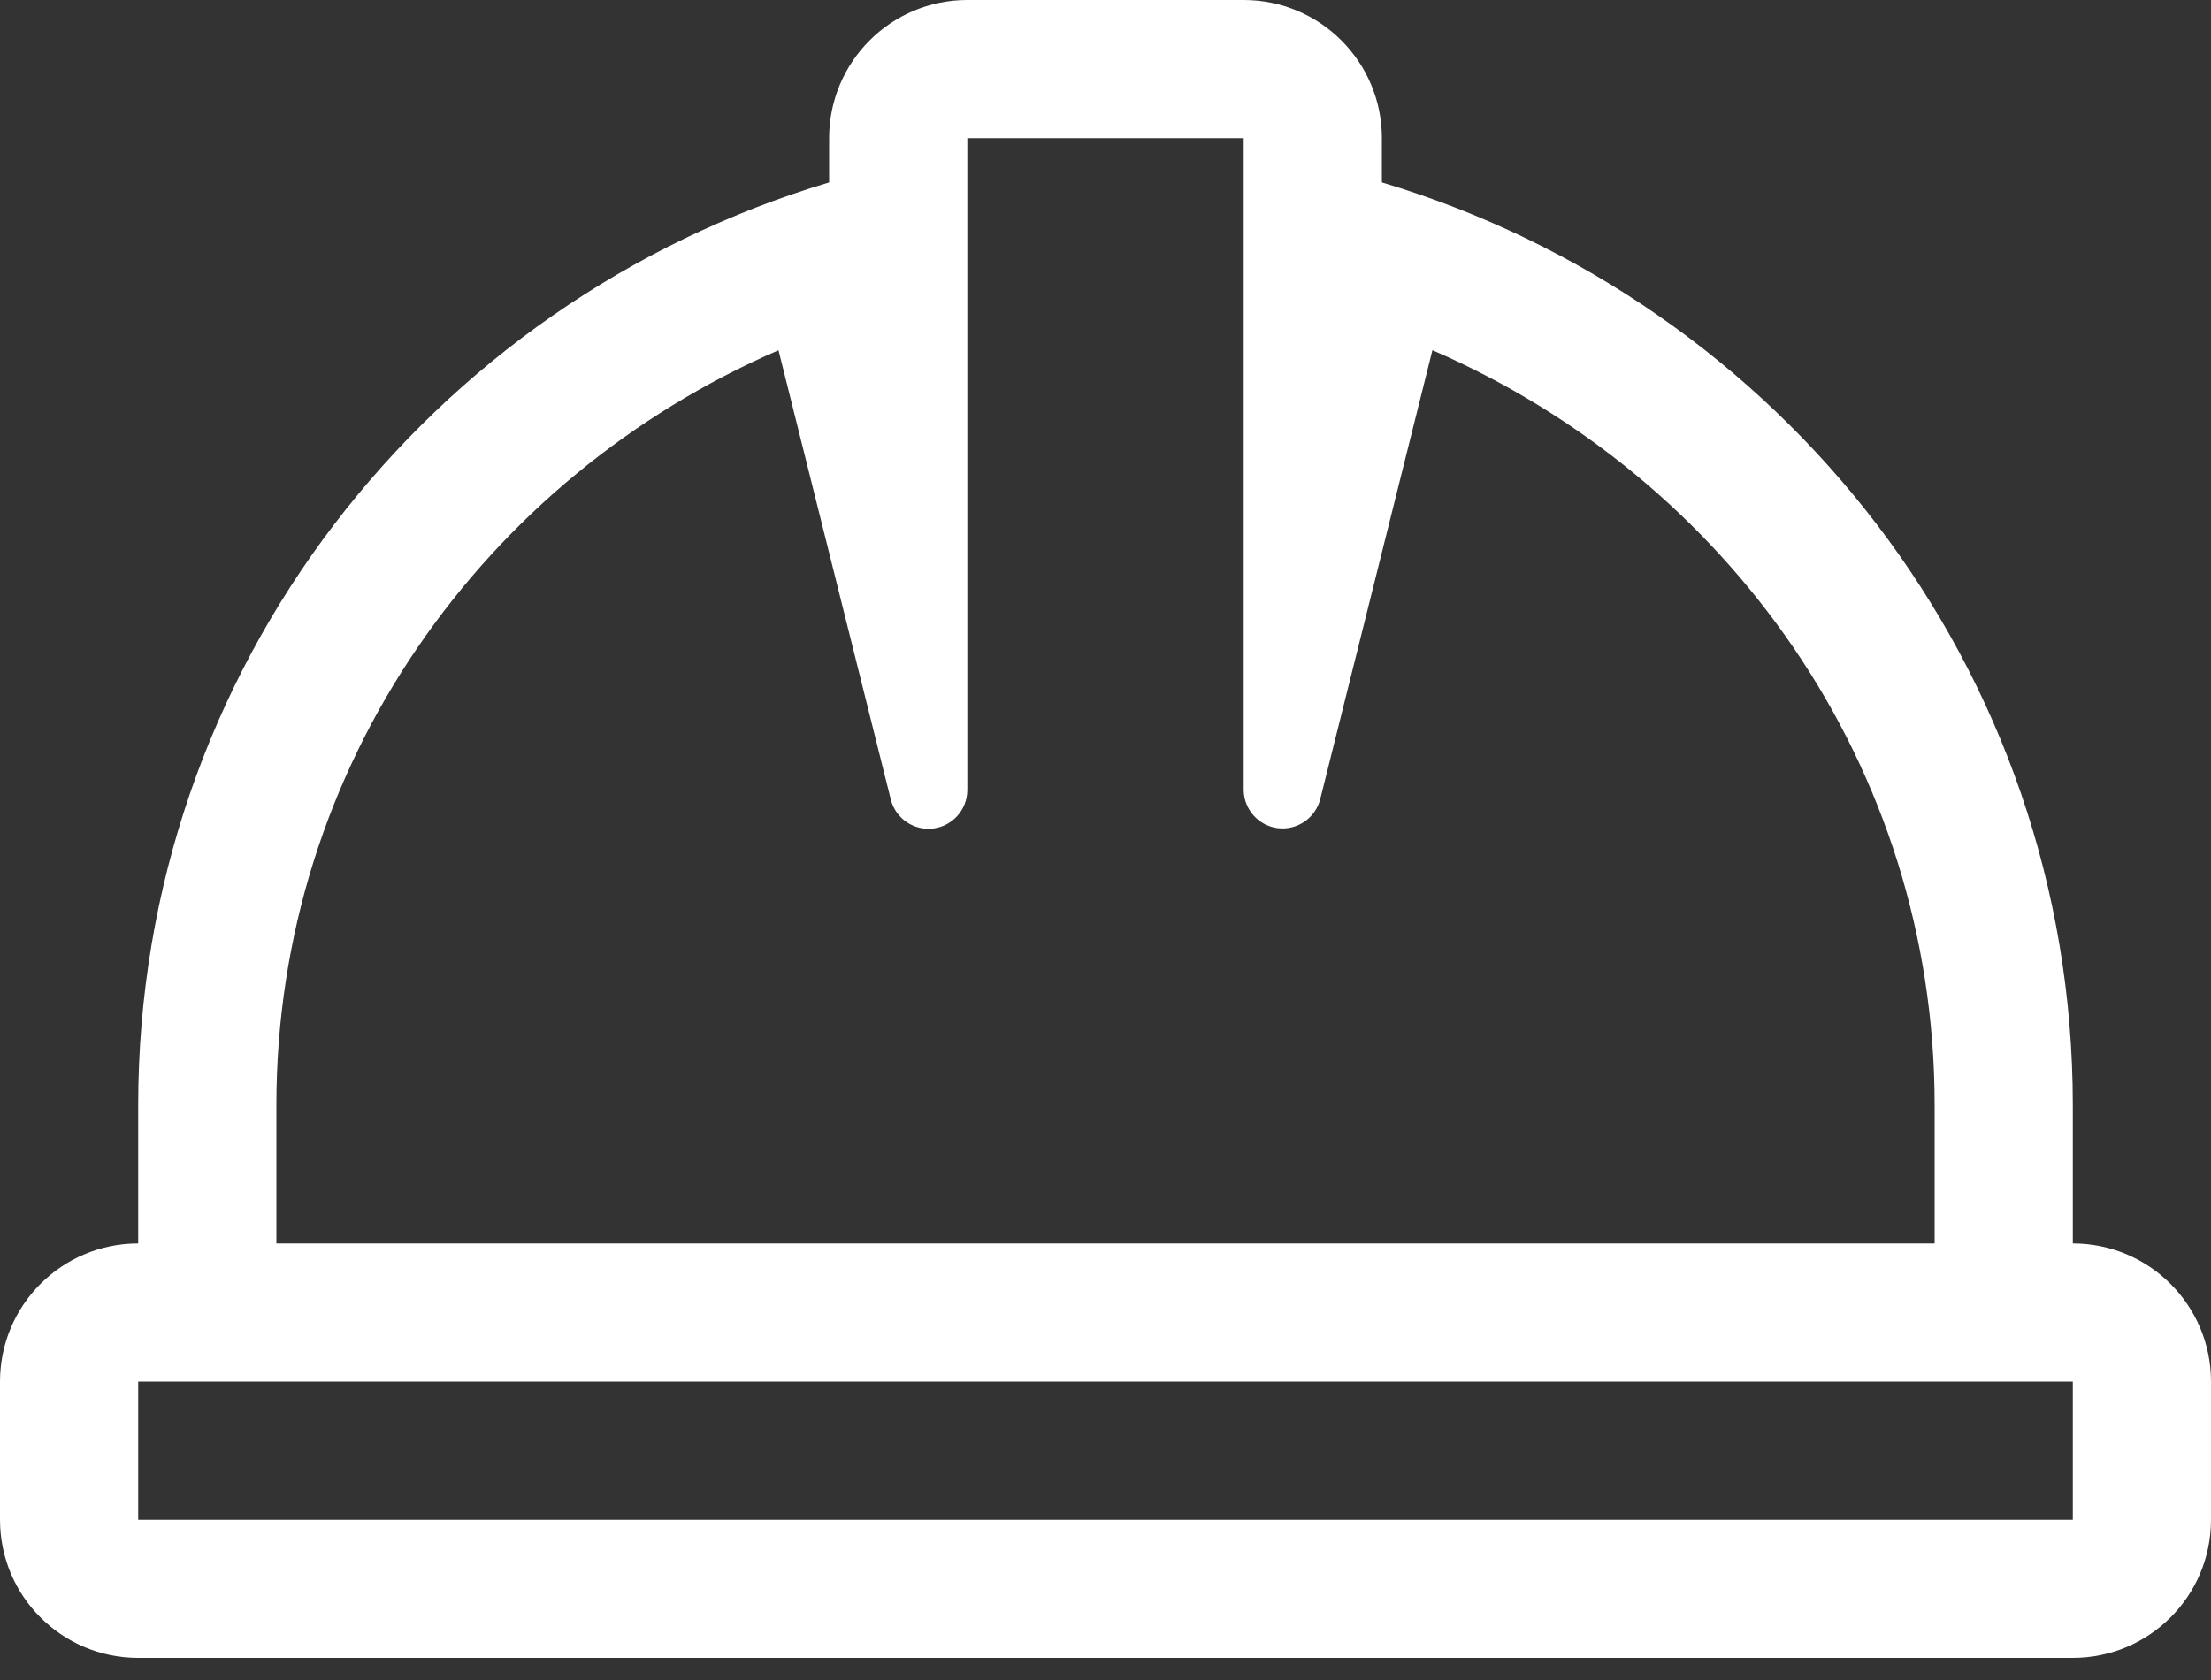 <?xml version="1.0" encoding="UTF-8"?>
<svg width="50px" height="38px" viewBox="0 0 50 38" version="1.1" xmlns="http://www.w3.org/2000/svg" xmlns:xlink="http://www.w3.org/1999/xlink">
    <rect x="0" y="0" width="50" height="38" fill="#333333" stroke="none"/>
    <title>hard-hat-light</title>
    <g id="Page-1" stroke="none" stroke-width="1" fill="none" fill-rule="evenodd">
        <g id="hard-hat-light" fill="#FFFFFF" fill-rule="nonzero">
            <path d="M46.875,28.125 L46.875,25 C46.875,15.104 40.268,6.825 31.25,4.126 L31.25,3.125 C31.25,1.399 29.851,0 28.125,0 L21.875,0 C20.149,0 18.75,1.399 18.75,3.125 L18.75,4.126 C9.732,6.825 3.125,15.104 3.125,25 L3.125,28.125 C1.399,28.125 0,29.524 0,31.25 L0,34.375 C0,36.101 1.399,37.5 3.125,37.5 L46.875,37.5 C48.601,37.5 50,36.101 50,34.375 L50,31.25 C50,29.524 48.601,28.125 46.875,28.125 Z M6.25,25 C6.25,17.309 10.961,10.801 17.605,7.922 L20.145,18.085 C20.254,18.514 20.665,18.794 21.104,18.74 C21.543,18.685 21.873,18.313 21.875,17.871 L21.875,3.125 L28.125,3.125 L28.125,17.871 C28.131,18.31 28.46,18.678 28.896,18.732 C29.332,18.785 29.741,18.509 29.854,18.084 L32.393,7.921 C39.039,10.801 43.75,17.309 43.75,25 L43.75,28.125 L6.25,28.125 L6.25,25 Z M46.875,34.375 L3.125,34.375 L3.125,31.25 L46.875,31.25 L46.875,34.375 Z" id="Shape"></path>
        </g>
    </g>
</svg>